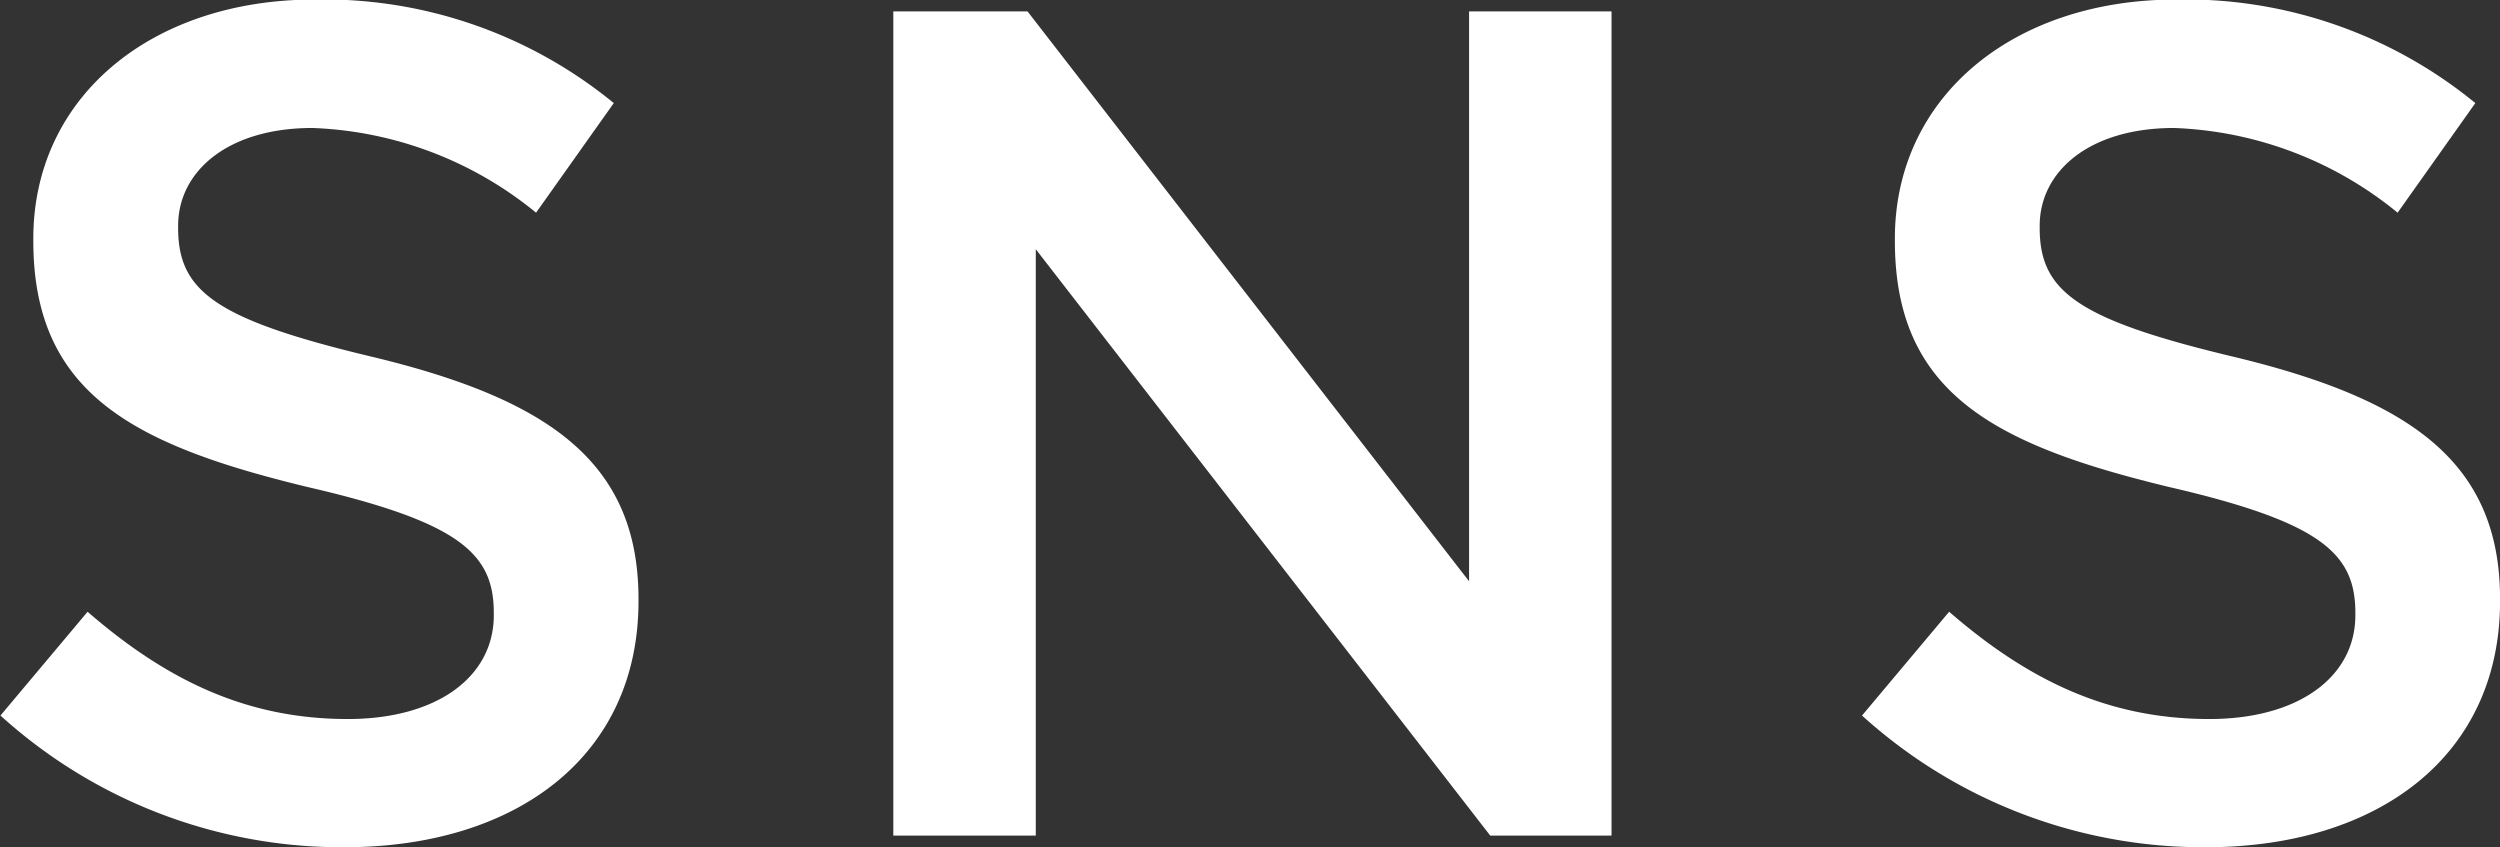 <svg xmlns="http://www.w3.org/2000/svg" width="107.437" height="36.4" viewBox="0 0 107.437 36.4">
  <rect x="0" y="0" width="107.437" height="36.4" fill="#333333" stroke="none"/>
  <defs>
    <style>
      .cls-1 {
        fill: #fff;
        fill-rule: evenodd;
      }
    </style>
  </defs>
  <path id="SNS" class="cls-1" d="M335.259,6969.57c7.438,0,12.649-3.94,12.649-10.57v-0.1c0-5.87-3.845-8.56-11.334-10.38-6.831-1.62-8.45-2.83-8.45-5.56v-0.1c0-2.33,2.125-4.2,5.768-4.2a16.07,16.07,0,0,1,9.614,3.64l3.34-4.71a19.653,19.653,0,0,0-12.852-4.45c-7.034,0-12.093,4.2-12.093,10.27v0.1c0,6.53,4.25,8.76,11.789,10.58,6.578,1.52,8,2.88,8,5.41v0.1c0,2.64-2.429,4.46-6.275,4.46-4.351,0-7.792-1.67-11.182-4.61l-3.744,4.46A21.834,21.834,0,0,0,335.259,6969.57Zm23.6-.5h6.122v-25.2l19.531,25.2h5.212v-35.42h-6.122v24.49l-18.975-24.49h-5.768v35.42Zm56.4,0.5c7.438,0,12.649-3.94,12.649-10.57v-0.1c0-5.87-3.845-8.56-11.334-10.38-6.831-1.62-8.45-2.83-8.45-5.56v-0.1c0-2.33,2.125-4.2,5.768-4.2a16.07,16.07,0,0,1,9.614,3.64l3.34-4.71a19.653,19.653,0,0,0-12.852-4.45c-7.034,0-12.093,4.2-12.093,10.27v0.1c0,6.53,4.25,8.76,11.789,10.58,6.578,1.52,8,2.88,8,5.41v0.1c0,2.64-2.429,4.46-6.275,4.46-4.351,0-7.792-1.67-11.182-4.61l-3.744,4.46A21.834,21.834,0,0,0,415.259,6969.57Z" transform="translate(-320.469 -6933.16)"/>
</svg>
